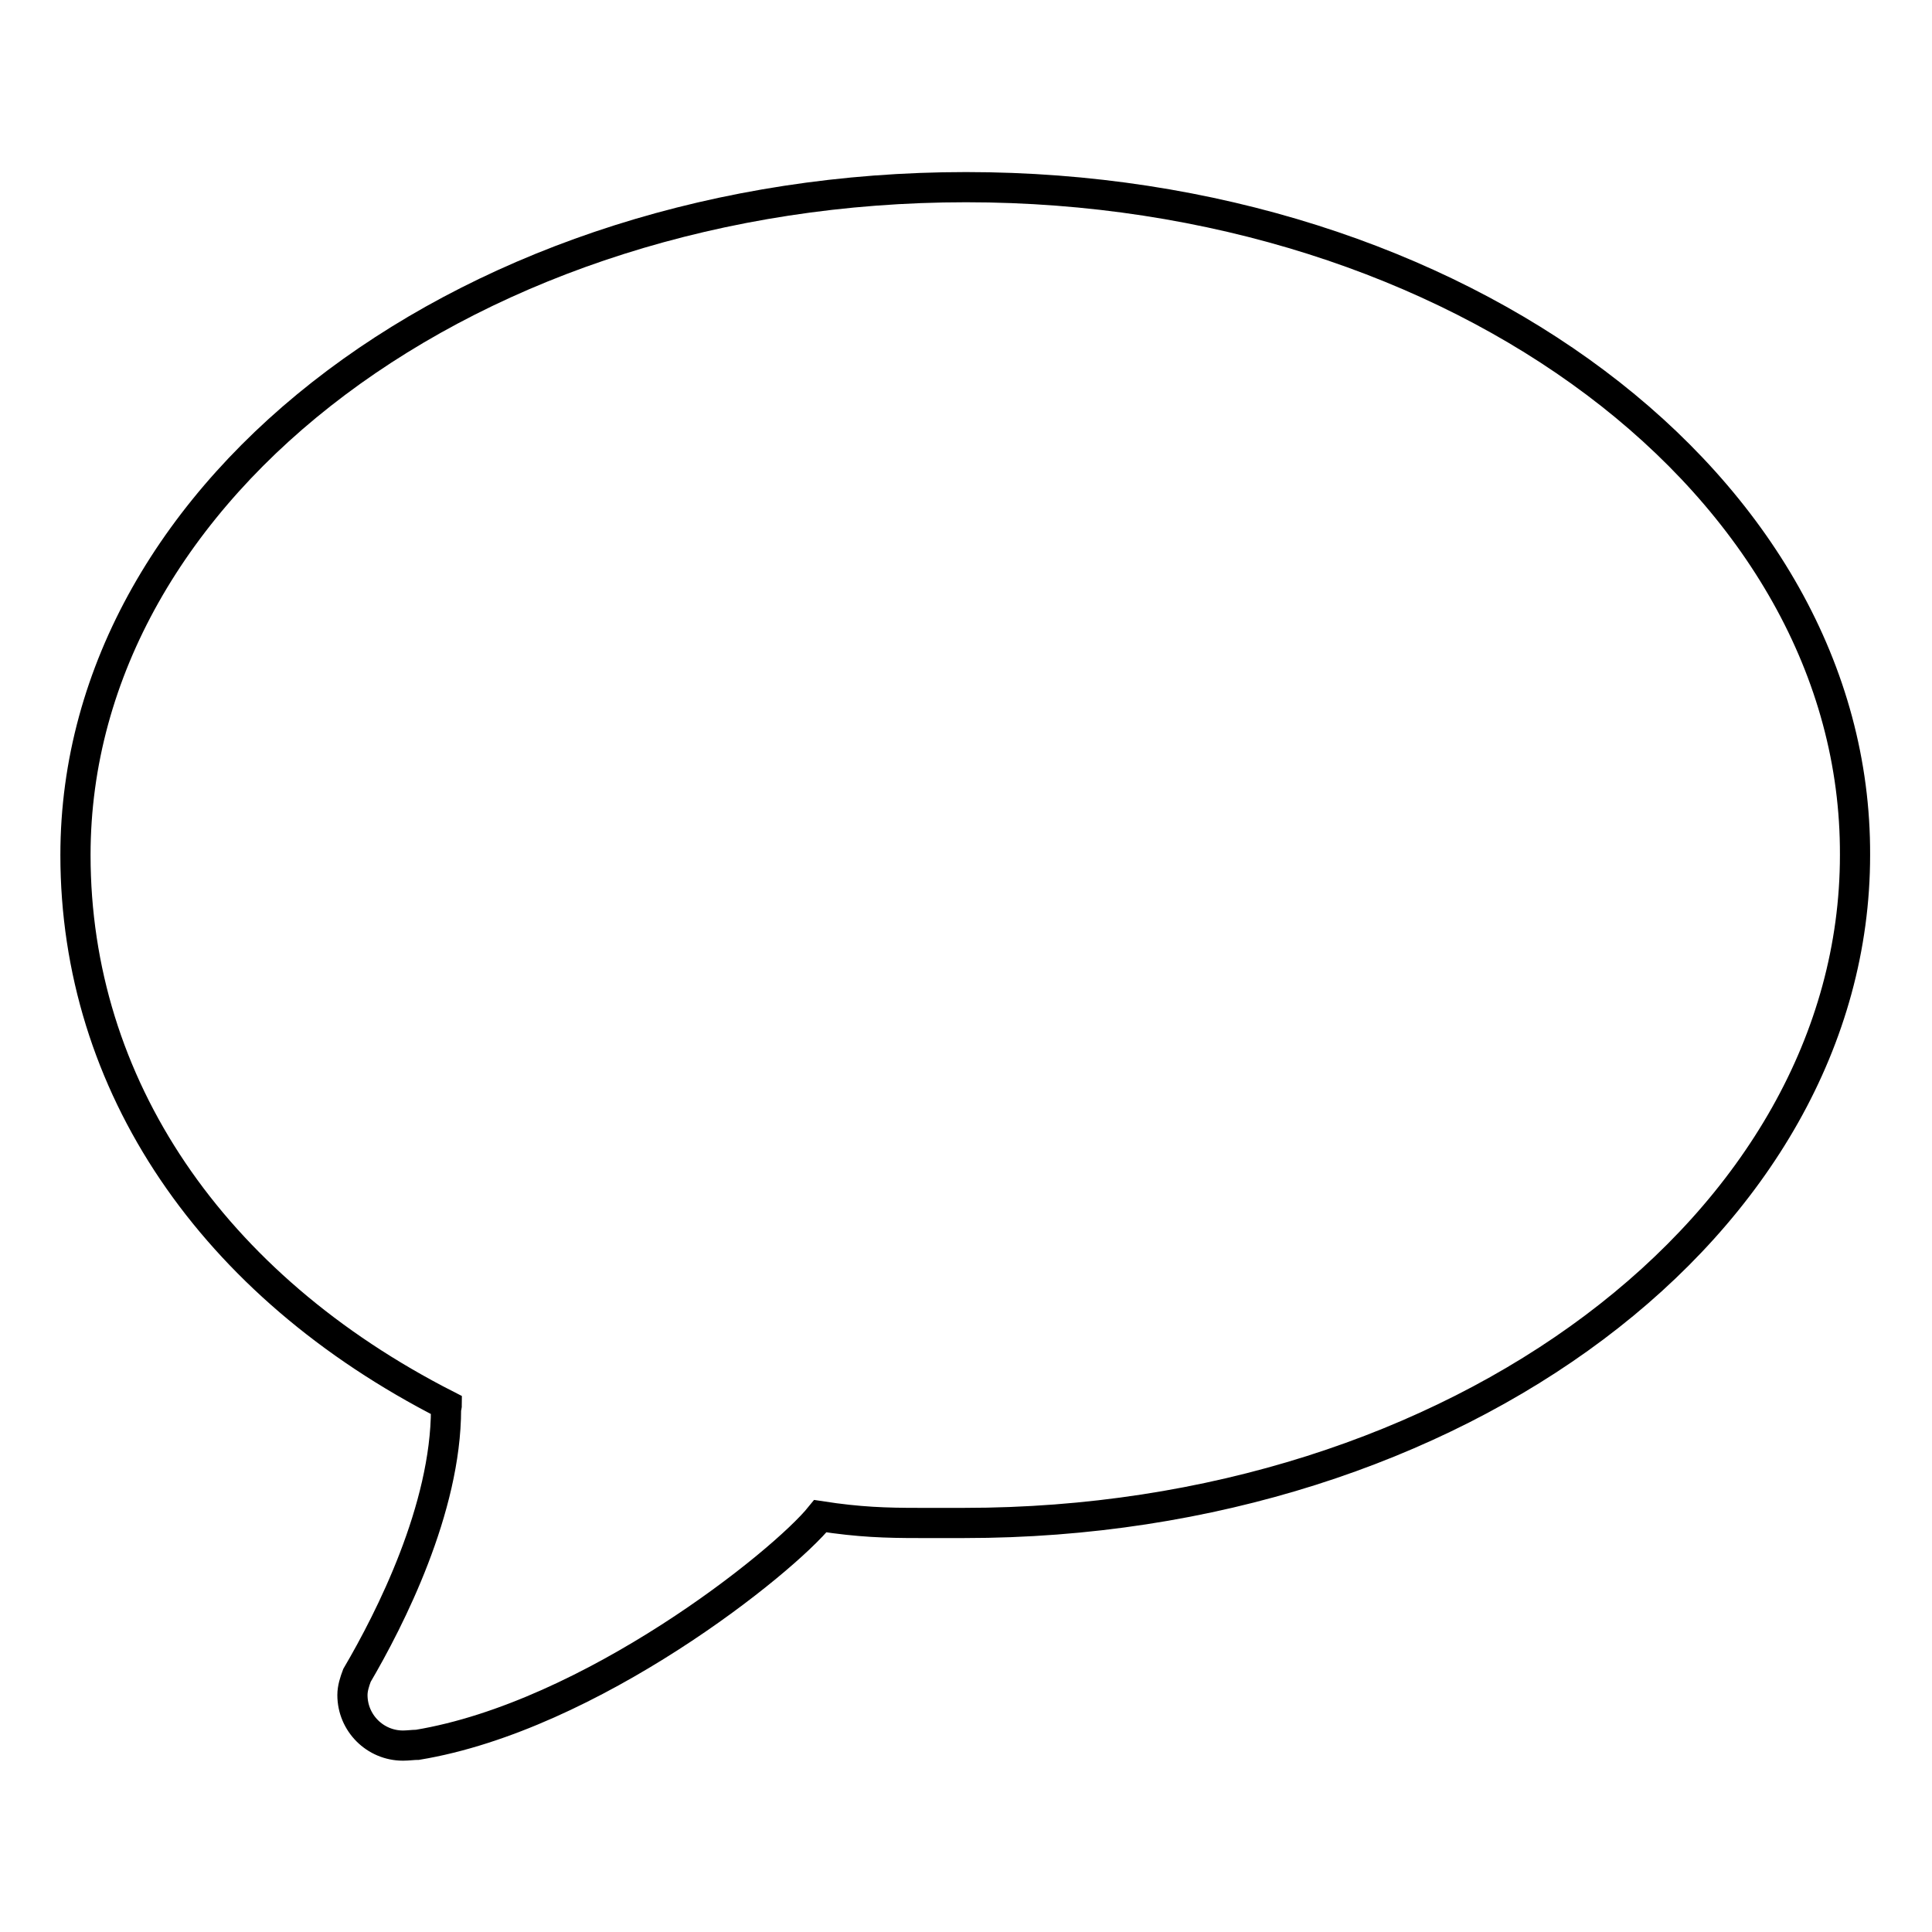 <?xml version="1.0" encoding="utf-8"?>
<!-- Svg Vector Icons : http://www.onlinewebfonts.com/icon -->
<!DOCTYPE svg PUBLIC "-//W3C//DTD SVG 1.1//EN" "http://www.w3.org/Graphics/SVG/1.1/DTD/svg11.dtd">
<svg version="1.1" xmlns="http://www.w3.org/2000/svg" xmlns:xlink="http://www.w3.org/1999/xlink" x="0px" y="0px" viewBox="0 0 256 256" enable-background="new 0 0 256 256" xml:space="preserve">
<g><g><path stroke-width="4" fill-opacity="0" stroke="#000000"  d="M128,24.8c-65.2,0-118,39.6-118,88.5c0,30.4,18,57,49.2,72.9c0,0.2-0.1,0.3-0.1,0.5c0,13.2-7.4,27.8-11.8,35.3l0,0c-0.3,0.8-0.6,1.7-0.6,2.6c0,3.7,3,6.7,6.7,6.7c0.6,0,1.4-0.1,1.8-0.1c0.1,0,0.1,0,0.1,0c23-3.8,48.4-24.1,53.4-30.3c5.2,0.8,8.7,0.9,13,0.9c1.8,0,3.8,0,6.1,0c65.2,0,118-39.6,118-88.5C246,64.4,193.2,24.8,128,24.8z"/></g></g>
</svg>